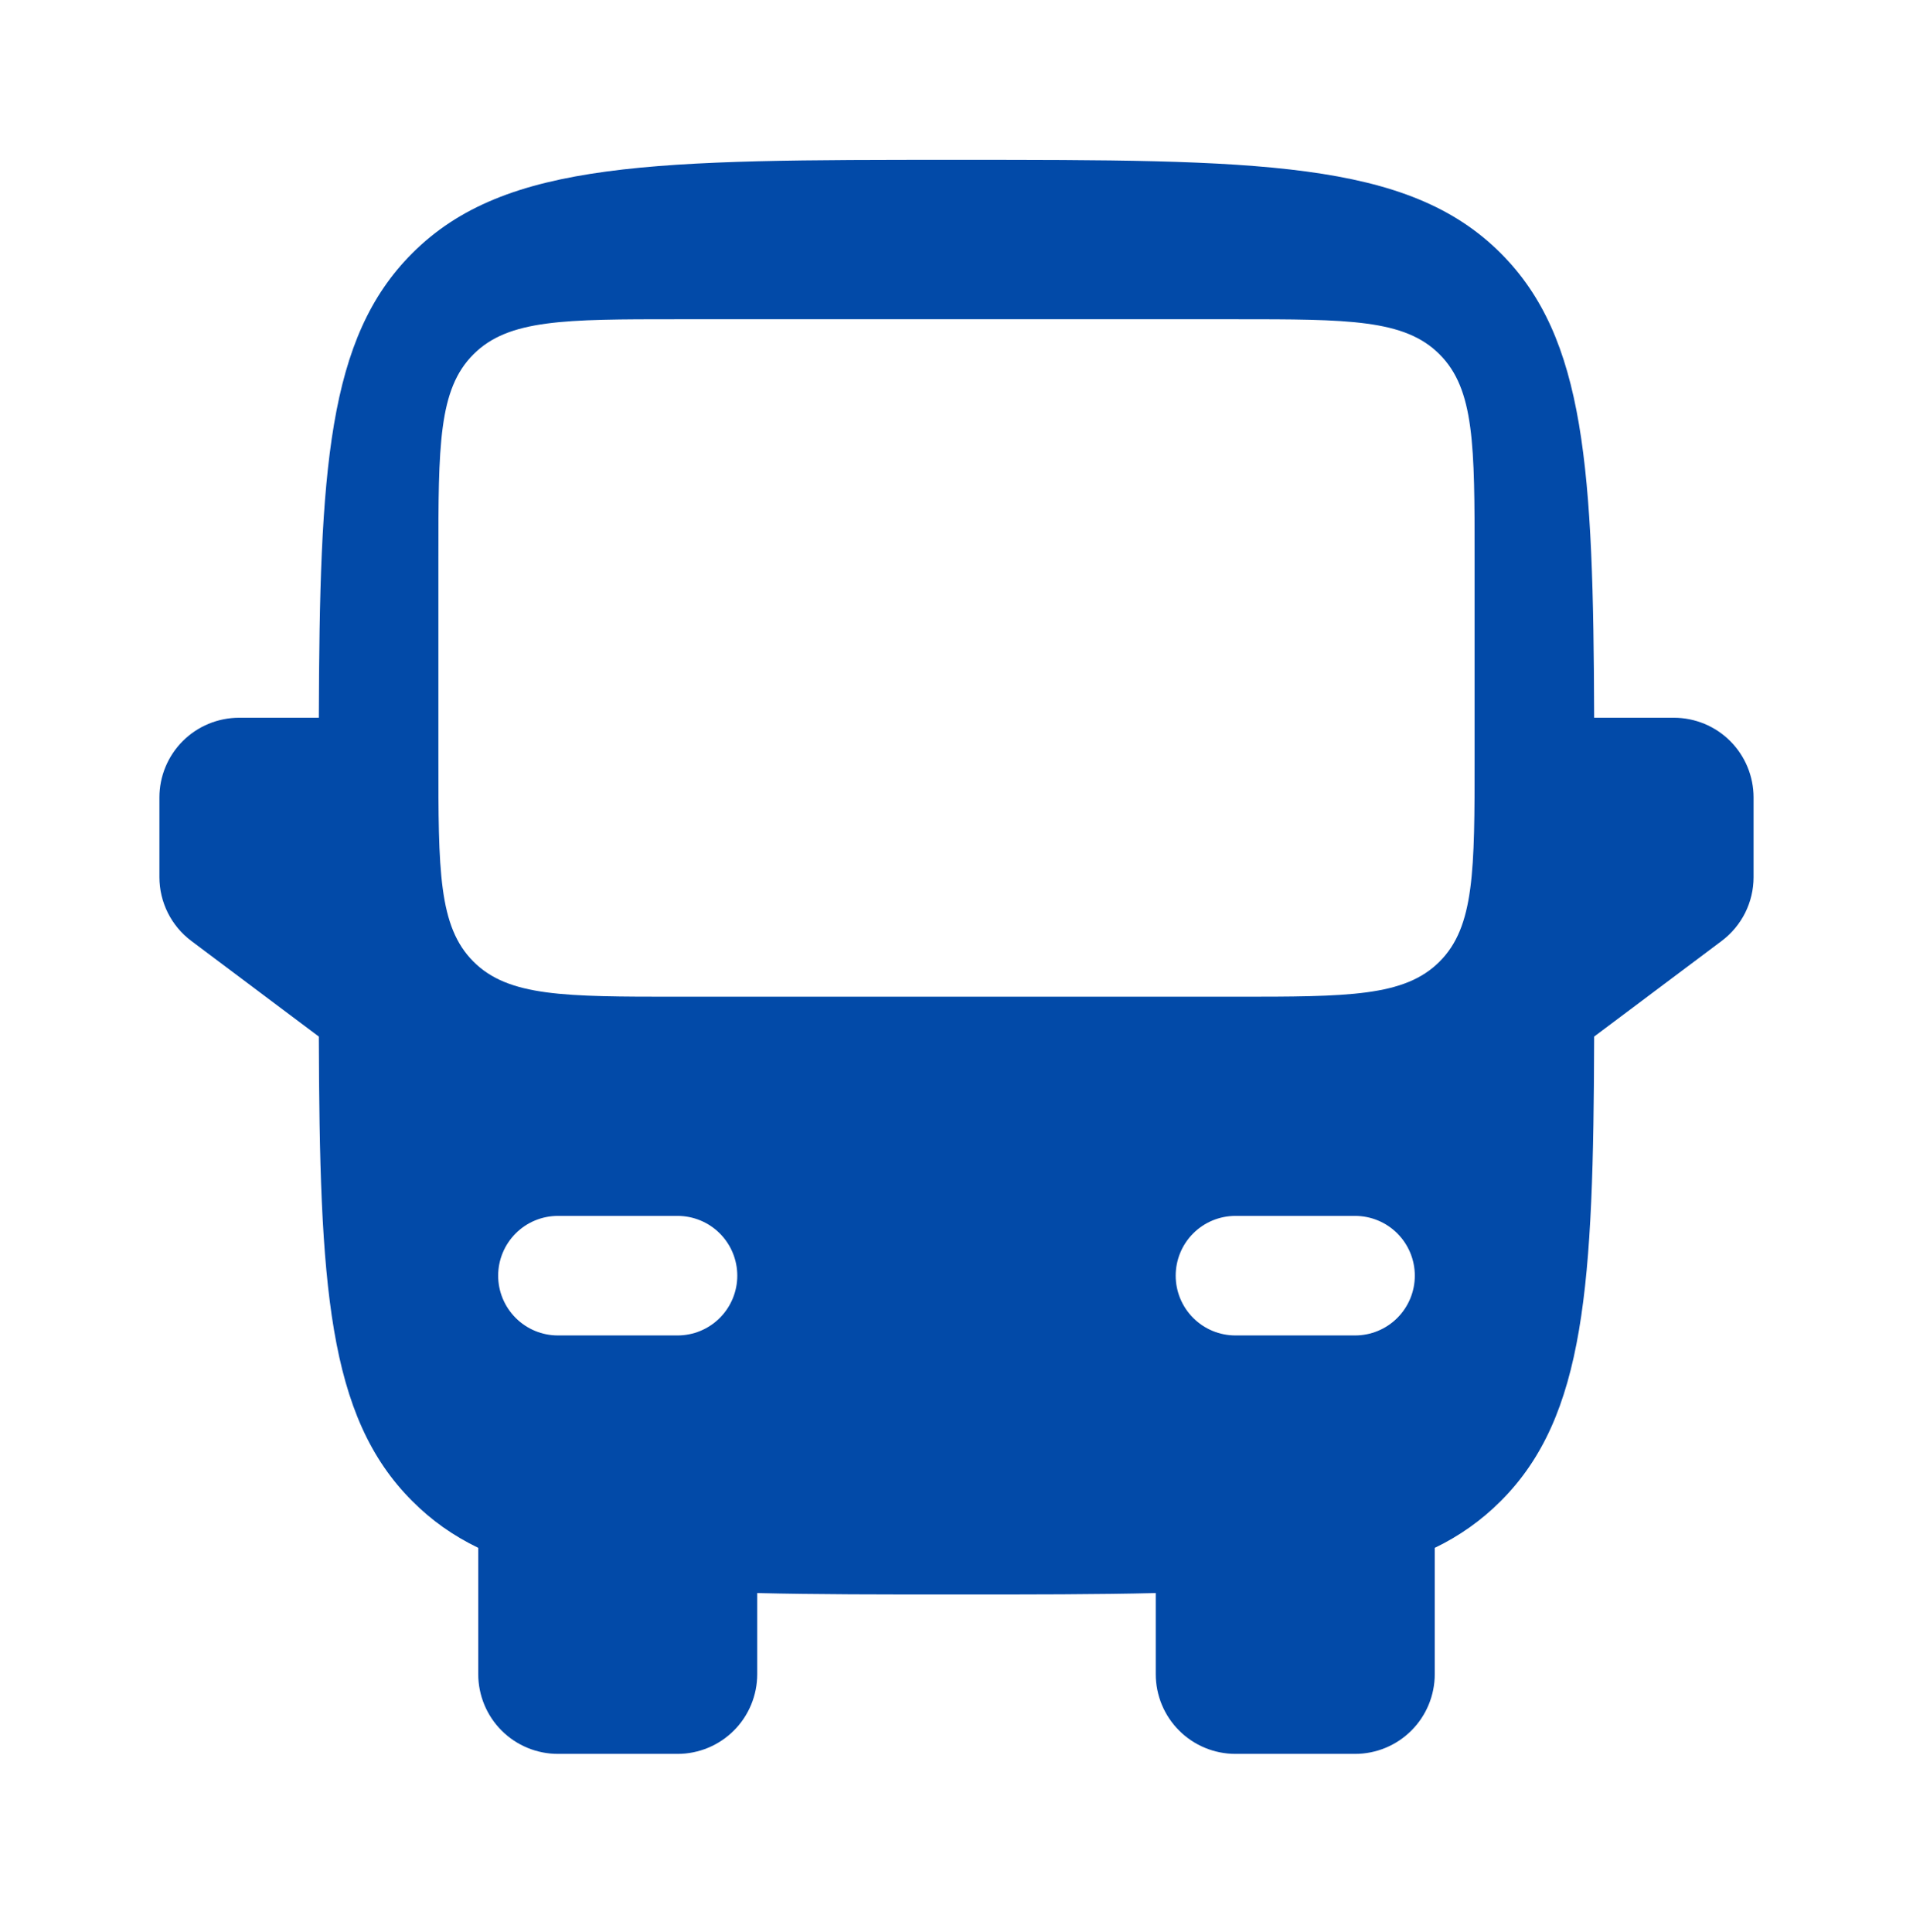 <svg width="100" height="101" viewBox="0 0 100 101" fill="none" xmlns="http://www.w3.org/2000/svg">
<path fill-rule="evenodd" clip-rule="evenodd" d="M50 8.355C34.287 8.355 26.429 8.355 21.55 13.239C17.116 17.668 16.708 24.547 16.666 37.522H12.5C11.395 37.522 10.335 37.961 9.553 38.742C8.772 39.524 8.333 40.584 8.333 41.689V45.855C8.333 46.502 8.484 47.14 8.773 47.719C9.062 48.297 9.482 48.801 10 49.189L16.666 54.189C16.708 67.164 17.116 74.043 21.55 78.472C22.558 79.485 23.691 80.285 25 80.918V87.522C25 88.627 25.439 89.687 26.22 90.468C27.002 91.25 28.061 91.689 29.166 91.689H35.416C36.521 91.689 37.581 91.25 38.363 90.468C39.144 89.687 39.583 88.627 39.583 87.522V83.281C42.612 83.356 46.058 83.356 50 83.356C53.941 83.356 57.387 83.356 60.416 83.281V87.522C60.416 88.627 60.855 89.687 61.637 90.468C62.418 91.25 63.478 91.689 64.583 91.689H70.833C71.938 91.689 72.998 91.25 73.779 90.468C74.561 89.687 75 88.627 75 87.522V80.918C76.28 80.305 77.447 79.477 78.45 78.472C82.883 74.043 83.296 67.164 83.333 54.189L90 49.189C90.517 48.801 90.937 48.297 91.227 47.719C91.516 47.14 91.666 46.502 91.666 45.855V41.689C91.666 40.584 91.227 39.524 90.446 38.742C89.665 37.961 88.605 37.522 87.5 37.522H83.333C83.291 24.547 82.883 17.668 78.45 13.239C73.57 8.355 65.712 8.355 50 8.355ZM22.916 39.605C22.916 45.497 22.916 48.443 24.75 50.272C26.579 52.105 29.525 52.105 35.416 52.105H64.583C70.475 52.105 73.421 52.105 75.25 50.272C77.083 48.443 77.083 45.497 77.083 39.605V29.189C77.083 23.297 77.083 20.351 75.25 18.522C73.425 16.689 70.479 16.689 64.583 16.689H35.416C29.525 16.689 26.579 16.689 24.75 18.522C22.916 20.347 22.916 23.293 22.916 29.189V39.605ZM26.041 66.689C26.041 65.86 26.371 65.065 26.957 64.479C27.543 63.893 28.337 63.564 29.166 63.564H35.416C36.245 63.564 37.04 63.893 37.626 64.479C38.212 65.065 38.541 65.86 38.541 66.689C38.541 67.518 38.212 68.312 37.626 68.898C37.04 69.485 36.245 69.814 35.416 69.814H29.166C28.337 69.814 27.543 69.485 26.957 68.898C26.371 68.312 26.041 67.518 26.041 66.689ZM73.958 66.689C73.958 65.86 73.629 65.065 73.043 64.479C72.457 63.893 71.662 63.564 70.833 63.564H64.583C63.754 63.564 62.959 63.893 62.373 64.479C61.787 65.065 61.458 65.86 61.458 66.689C61.458 67.518 61.787 68.312 62.373 68.898C62.959 69.485 63.754 69.814 64.583 69.814H70.833C71.662 69.814 72.457 69.485 73.043 68.898C73.629 68.312 73.958 67.518 73.958 66.689Z" fill="#024AA8"/>
</svg>
